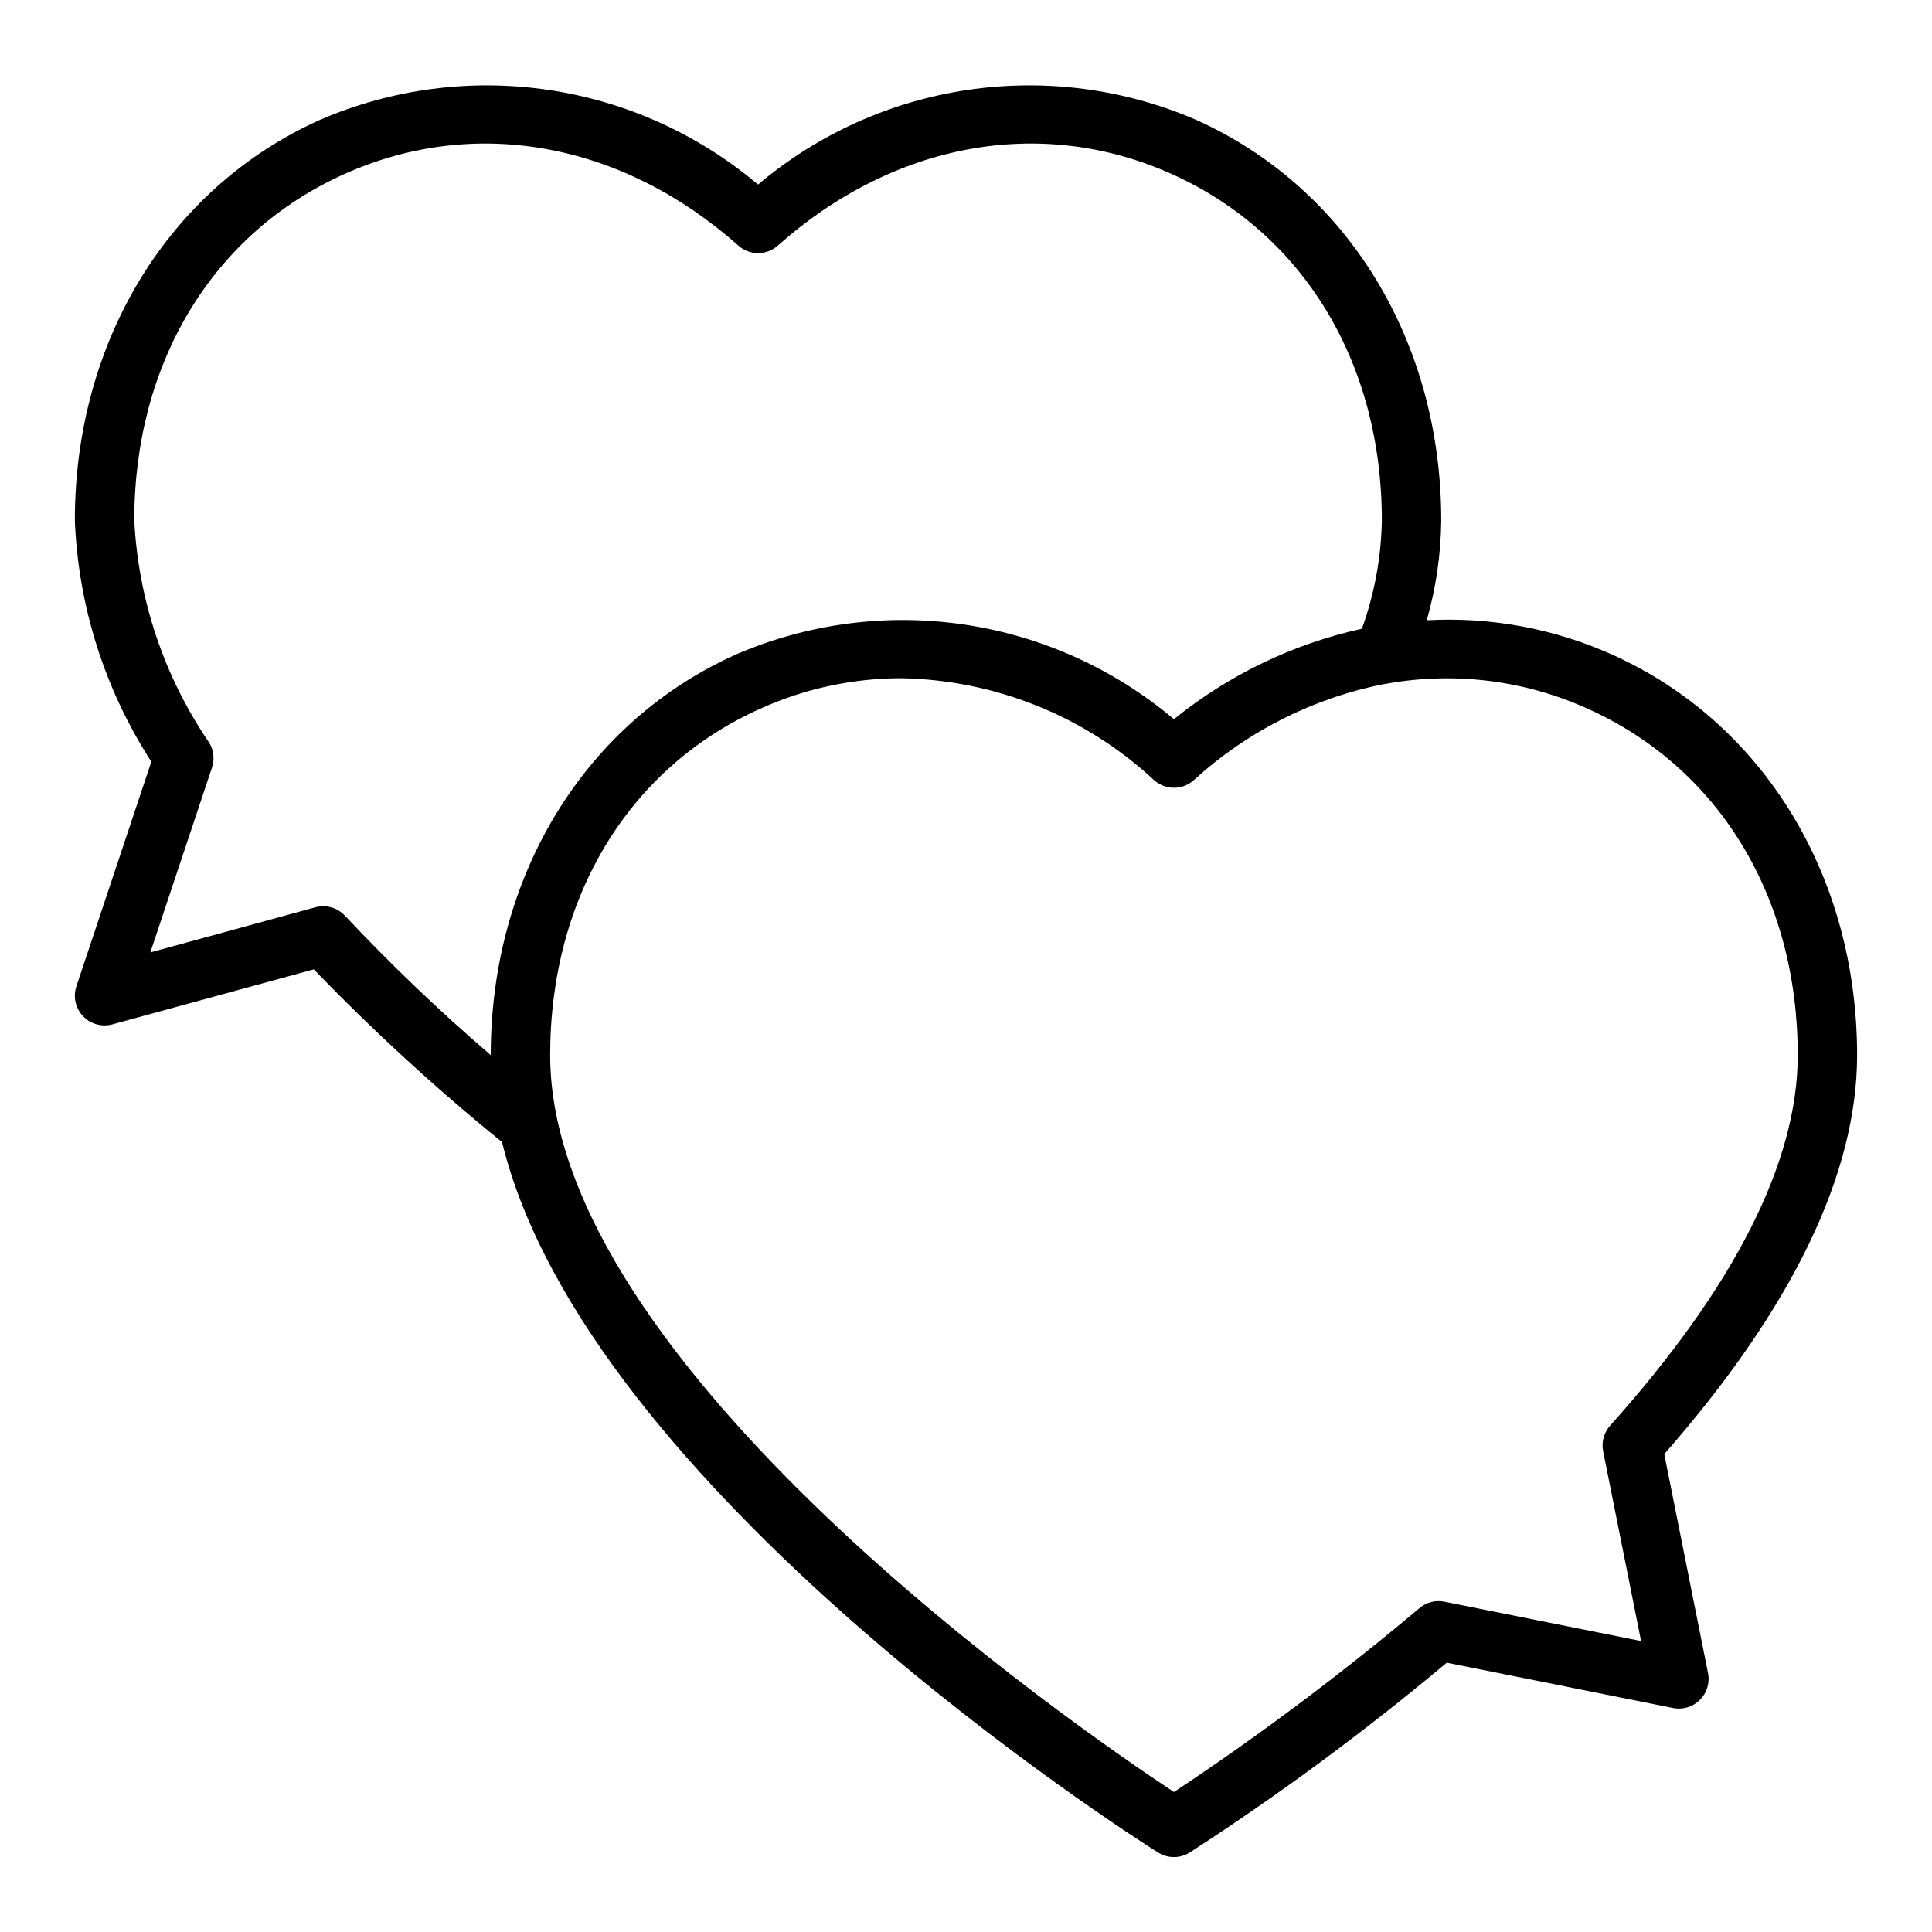 <?xml version="1.0" encoding="UTF-8"?>
<!-- Uploaded to: ICON Repo, www.iconrepo.com, Generator: ICON Repo Mixer Tools -->
<svg fill="#000000" width="800px" height="800px" version="1.1" viewBox="144 144 512 512" xmlns="http://www.w3.org/2000/svg">
 <path d="m585.05 529.35c33.902-38.668 51.105-74.25 51.105-105.74 0-47.484-24.891-88.168-64.953-106.15-15.406-6.906-32.242-10.02-49.098-9.086 2.457-8.605 3.75-17.504 3.84-26.457 0-47.484-24.891-88.168-64.953-106.15h0.004c-19.031-8.227-39.98-10.98-60.492-7.953-20.512 3.027-39.77 11.715-55.613 25.09-15.844-13.371-35.105-22.059-55.613-25.086-20.512-3.027-41.461-0.277-60.492 7.949-40.059 17.984-64.953 58.668-64.953 106.15 0.914 22.742 7.914 44.824 20.273 63.938l-19.863 59.527c-0.918 2.754-0.246 5.793 1.75 7.898 1.996 2.109 4.992 2.949 7.793 2.188l53.379-14.578v-0.004c15.684 16.254 32.34 31.543 49.879 45.777 22.379 91.883 167.2 184.09 173.86 188.28 2.562 1.609 5.816 1.609 8.375 0 23.727-15.355 46.48-32.16 68.133-50.316l59.938 12.012c2.59 0.531 5.273-0.277 7.144-2.144 1.867-1.871 2.676-4.555 2.144-7.144zm-349.64-142.67c-2-2.156-5.039-3.016-7.871-2.227l-43.699 11.949 16.352-49.02c0.73-2.215 0.441-4.641-0.789-6.621-11.891-17.418-18.746-37.781-19.82-58.844 0-41.824 20.812-76.137 55.656-91.789 34.59-15.523 73.609-8.438 104.43 18.957 2.981 2.648 7.473 2.648 10.453 0 30.82-27.387 69.848-34.488 104.43-18.957 34.844 15.652 55.656 49.965 55.656 91.789-0.176 9.793-1.961 19.488-5.289 28.703-18.242 4.012-35.301 12.219-49.816 23.977-15.84-13.375-35.102-22.062-55.613-25.09-20.512-3.031-41.457-0.273-60.488 7.953-40.062 17.988-64.953 58.66-64.953 106.15-13.527-11.613-26.426-23.941-38.637-36.934zm291.38 181.78c-2.352-0.48-4.793 0.152-6.621 1.707-20.738 17.473-42.461 33.746-65.062 48.734-26.109-17.254-165.31-113.09-165.31-195.29 0-41.824 20.812-76.137 55.656-91.789v0.004c11.734-5.32 24.465-8.078 37.344-8.094 24.934 0.43 48.828 10.066 67.086 27.047 2.981 2.648 7.473 2.648 10.453 0 14.211-12.992 31.723-21.824 50.617-25.527 0.398-0.031 0.793-0.094 1.184-0.188 17.824-3.062 36.16-0.707 52.633 6.762 34.84 15.648 55.652 49.961 55.652 91.785 0 28.34-16.727 61.348-49.711 98.188-1.652 1.848-2.344 4.363-1.859 6.797l10.051 50.293z"/>
</svg>
